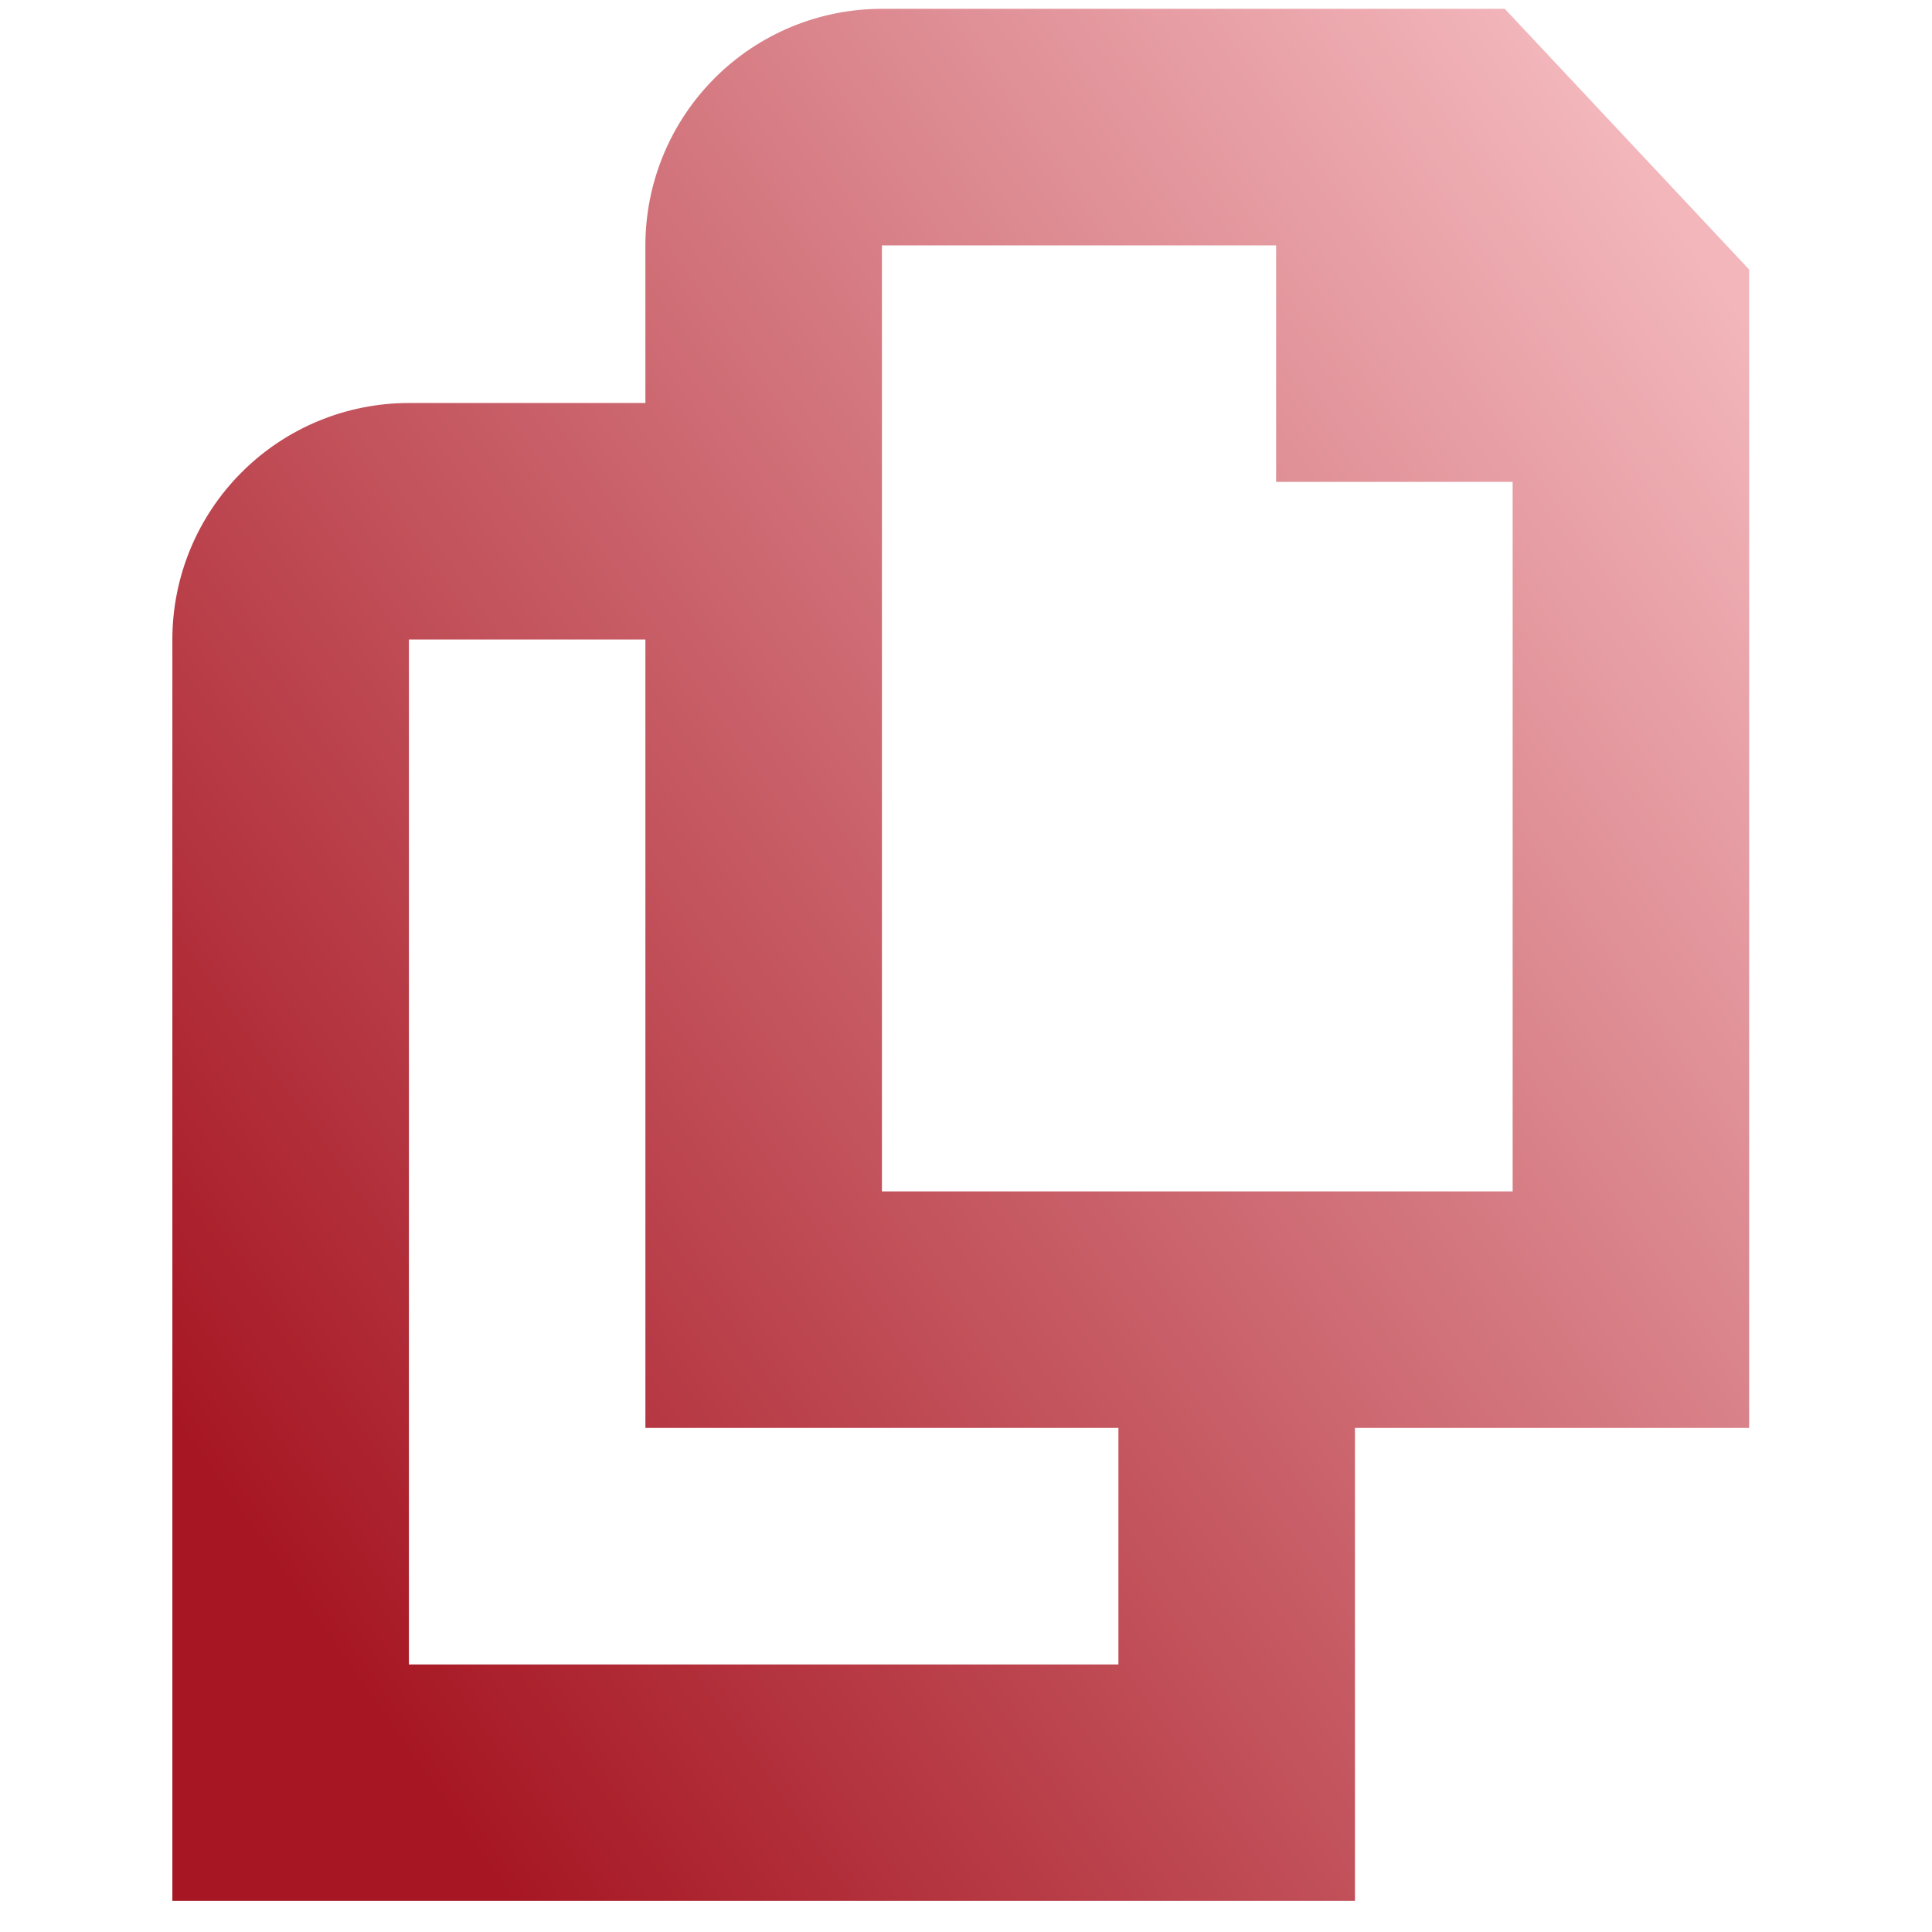 <?xml version="1.0" encoding="UTF-8"?> <svg xmlns="http://www.w3.org/2000/svg" width="37" height="37" viewBox="0 0 37 37" fill="none"> <g clip-path="url(#clip0_300_132)"> <path d="M28.818 0.169H16.89C15.688 0.169 14.536 0.646 13.687 1.496C12.838 2.345 12.36 3.497 12.36 4.699V7.718H7.831C6.629 7.718 5.477 8.195 4.628 9.045C3.778 9.894 3.301 11.046 3.301 12.248V36.405H25.949V27.346H33.498V5.162L28.818 0.169ZM21.419 31.876H7.831V12.248H12.36V27.346H21.419V31.876ZM16.89 22.817V4.699H24.439V9.228H28.969V22.817H16.89Z" fill="url(#paint0_linear_300_132)"></path> </g> <defs> <linearGradient id="paint0_linear_300_132" x1="7.209" y1="32.782" x2="37.309" y2="11.681" gradientUnits="userSpaceOnUse"> <stop stop-color="#A61723"></stop> <stop offset="1" stop-color="#F2B6BB"></stop> </linearGradient> <clipPath id="clip0_300_132"> <rect width="36.236" height="36.236" fill="white" transform="translate(0.281 0.169)"></rect> </clipPath> </defs> </svg> 